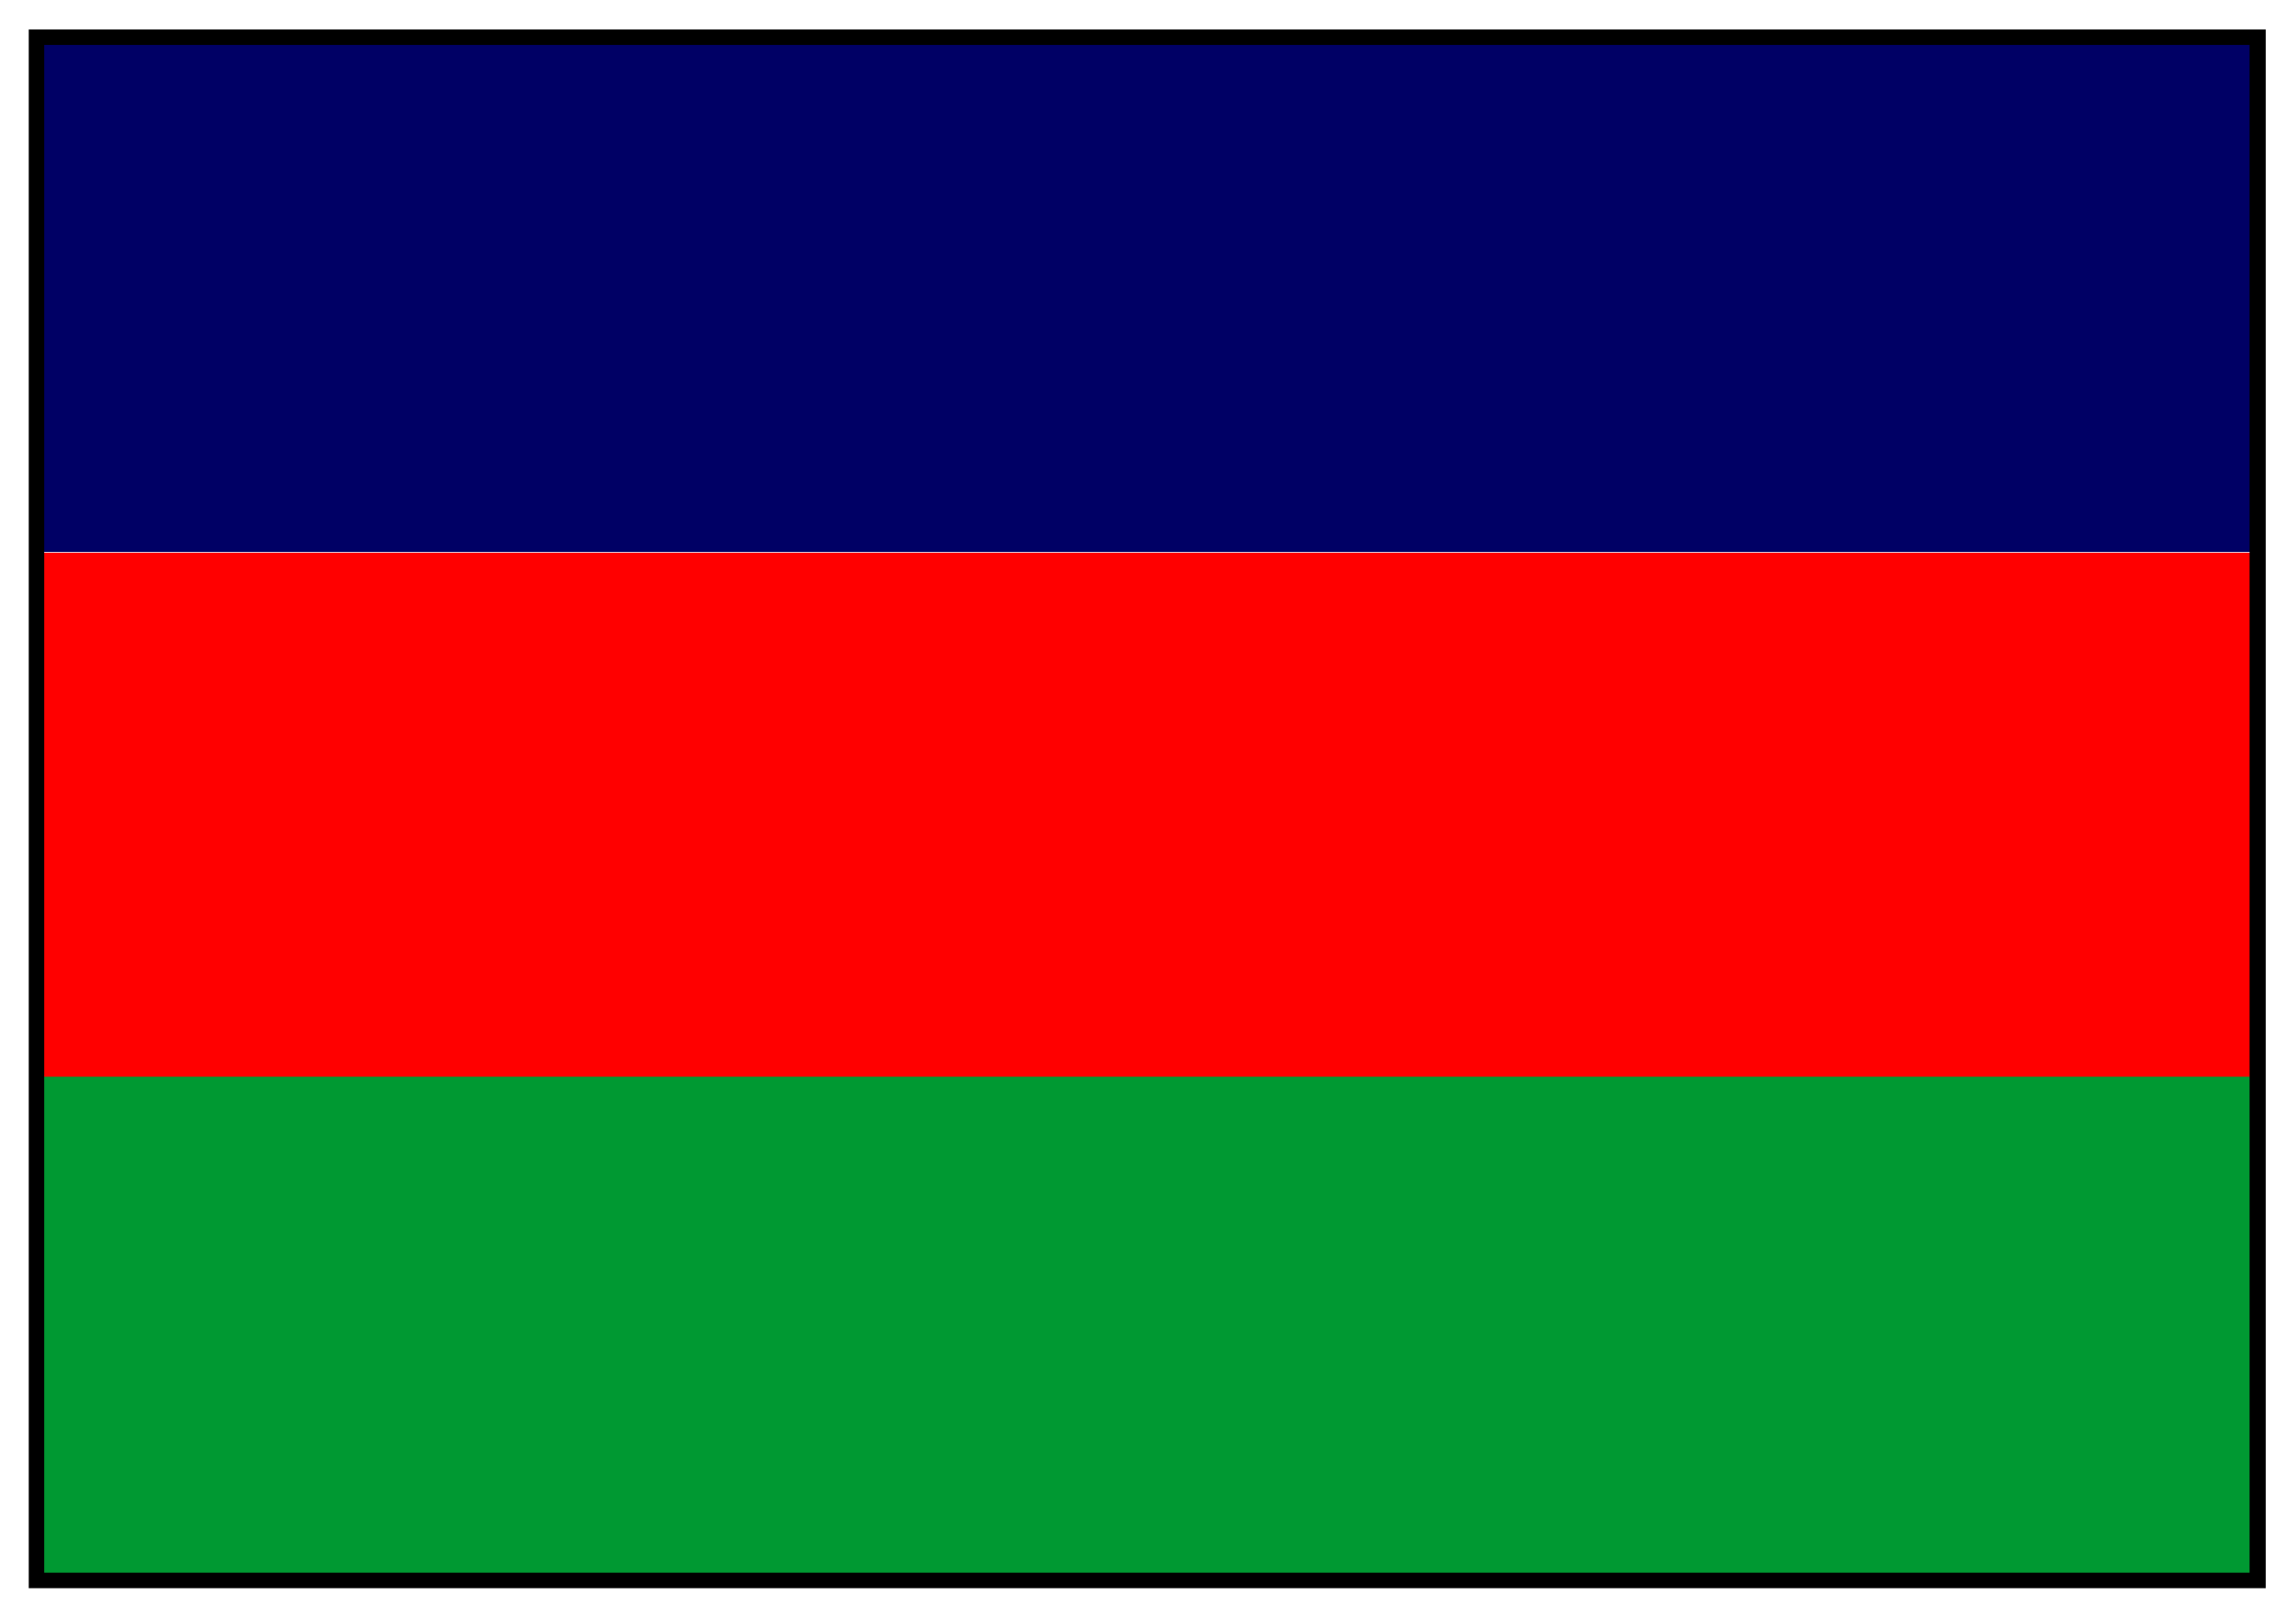 <svg xmlns="http://www.w3.org/2000/svg" width="493.465" height="347.881" fill-rule="evenodd" stroke-linecap="round" preserveAspectRatio="none" viewBox="0 0 3115 2196"><style>.brush0{fill:#fff}.pen0{stroke:#000;stroke-width:1;stroke-linejoin:round}</style><path d="M50 749h3013V51H50v698z" style="stroke:none;fill:#000065"/><path d="M50 1462h3013V750H50v712z" style="stroke:none;fill:red"/><path d="M50 2146h3013v-685H50v685z" style="stroke:none;fill:#009932"/><path d="M60 61h2992v2073H60V61l-1-21H39v2115h3035V40H59l1 21z" style="stroke:none;fill:#000"/></svg>
